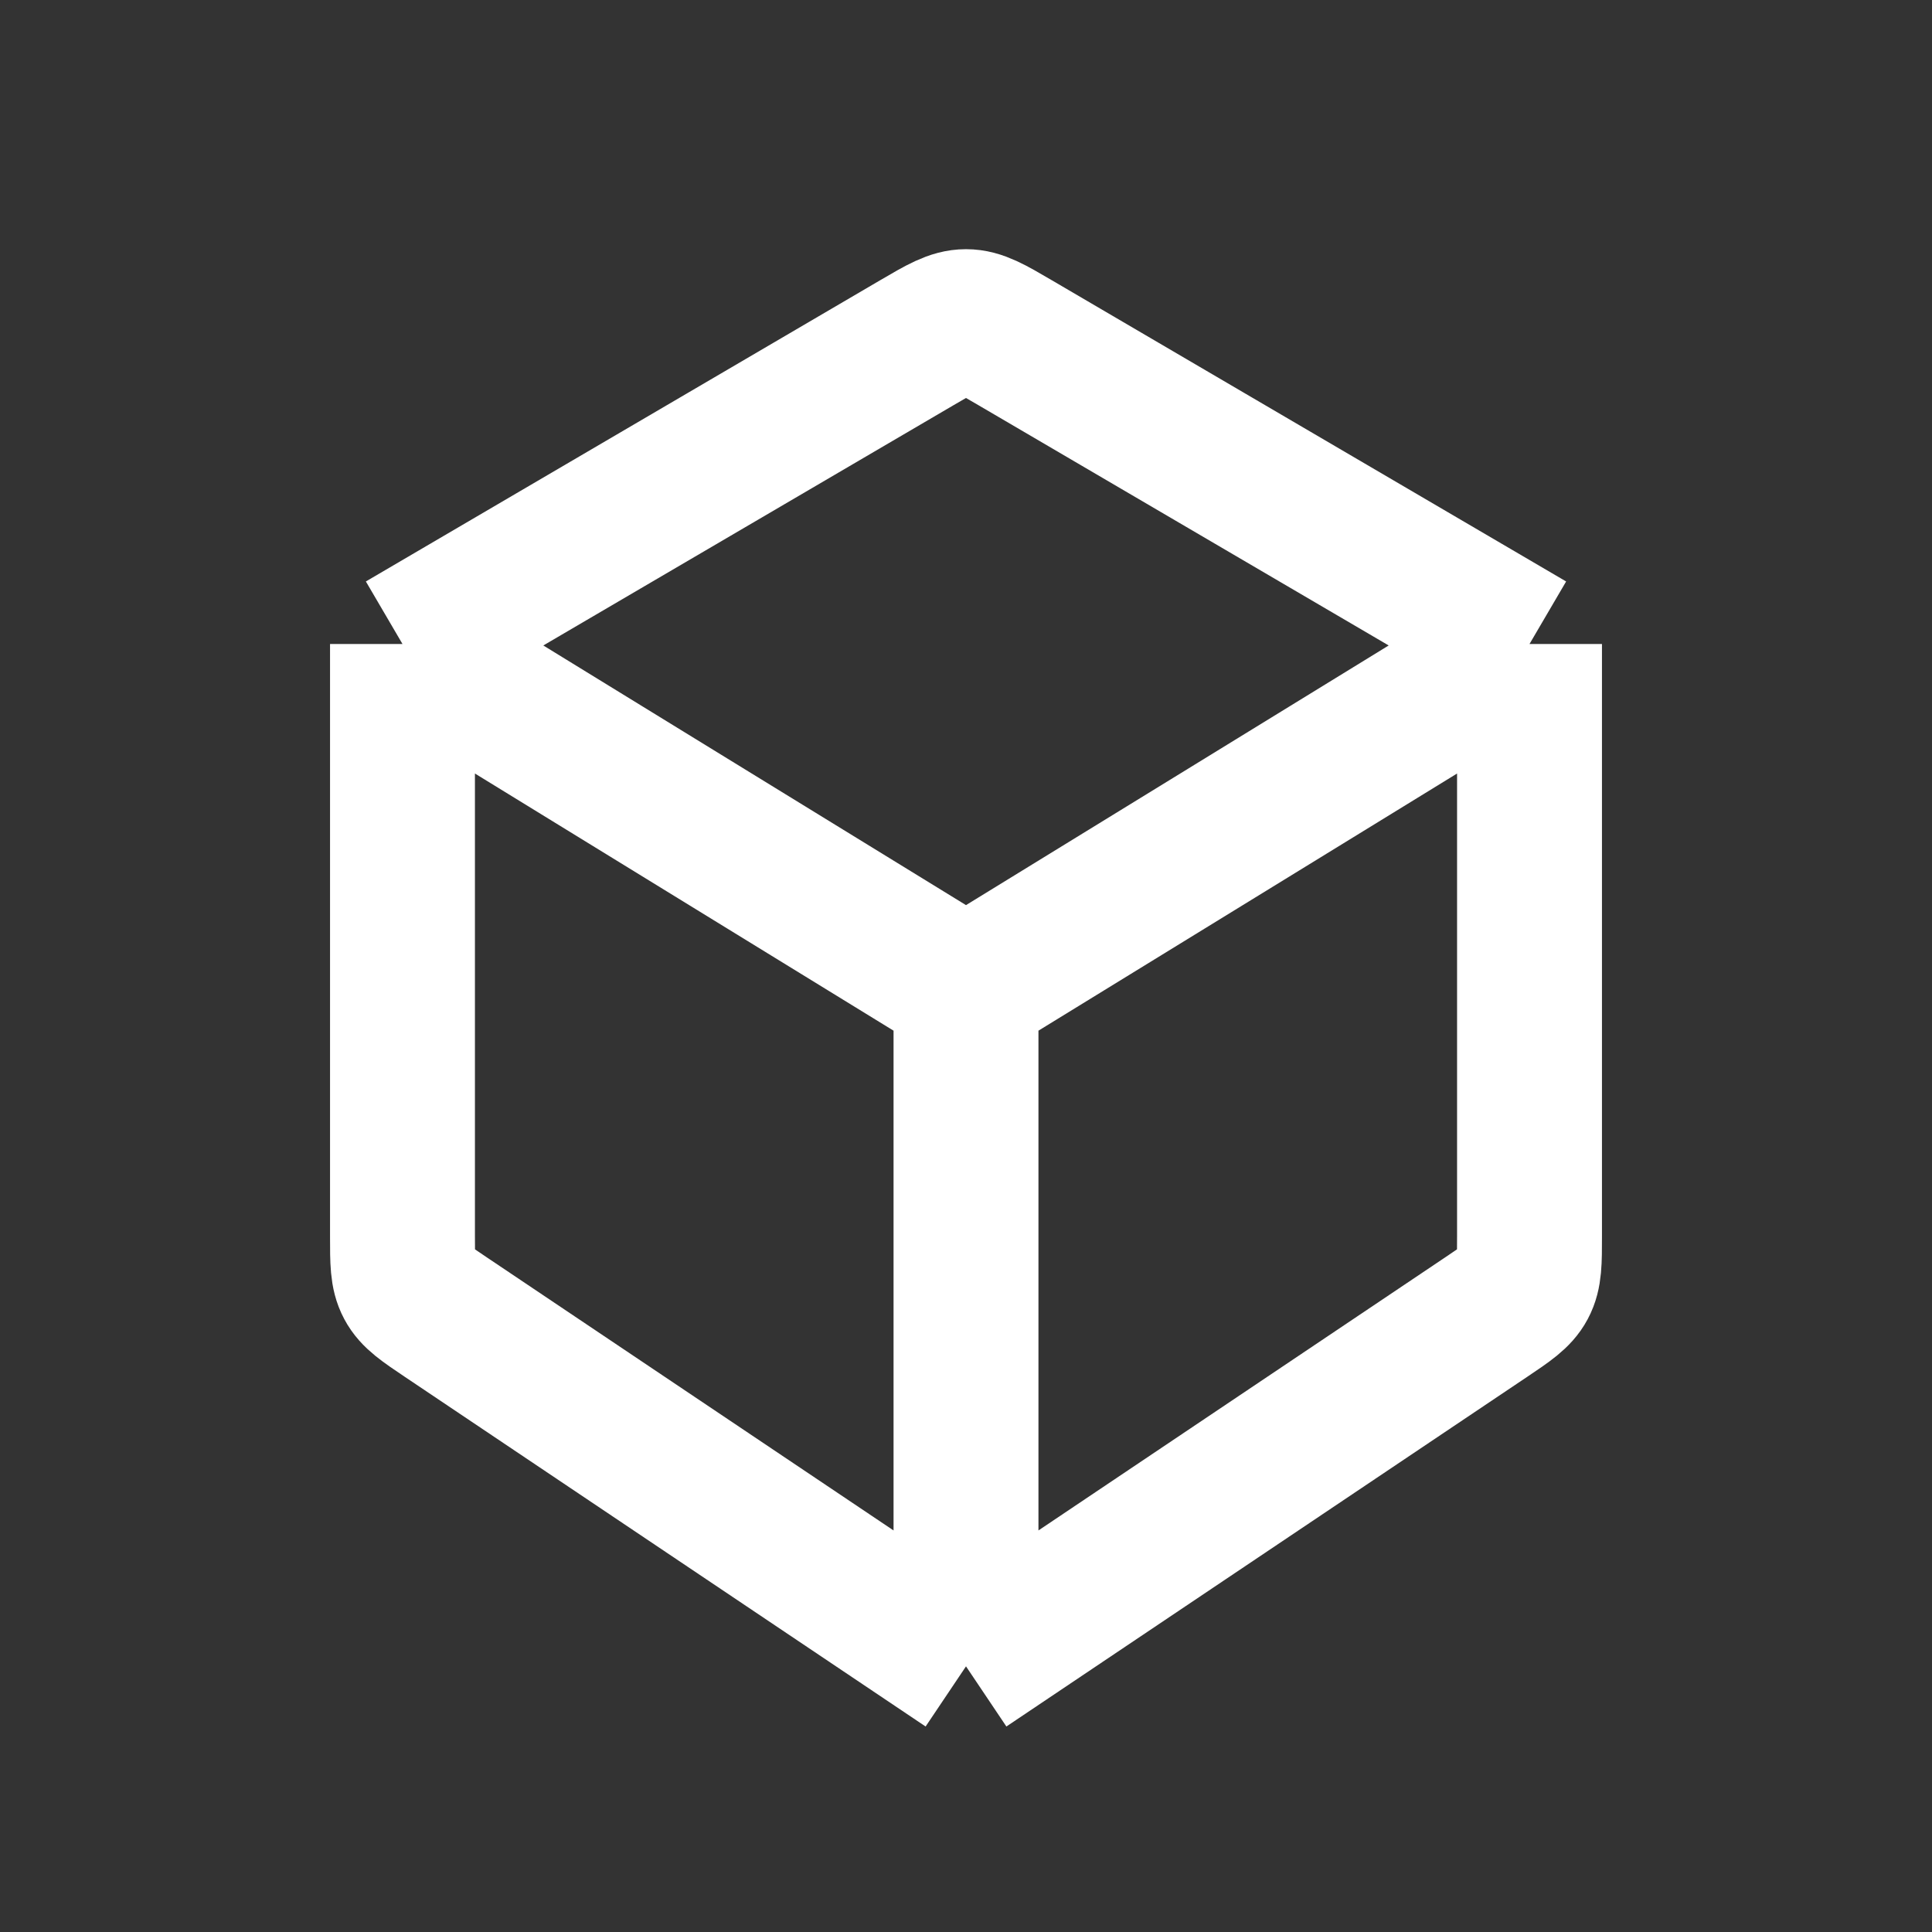<svg width="40" height="40" viewBox="0 0 40 40" fill="none" xmlns="http://www.w3.org/2000/svg">
<rect x="0" y="0" width="40" height="40" fill="#333333" stroke="none"/>
<path d="M20 34.5V20.5M20 34.5L9.218 27.261C8.785 26.97 8.568 26.825 8.451 26.604C8.333 26.384 8.333 26.122 8.333 25.601V13.333M20 34.5L30.782 27.261C31.215 26.97 31.431 26.825 31.549 26.604C31.667 26.384 31.667 26.122 31.667 25.601V13.333M20 20.5L8.333 13.333M20 20.5L31.667 13.333M8.333 13.333L18.989 7.092C19.482 6.803 19.729 6.659 20 6.659C20.271 6.659 20.518 6.803 21.011 7.092L31.667 13.333" stroke="white" stroke-width="3" stroke-linejoin="round"/>
</svg>
